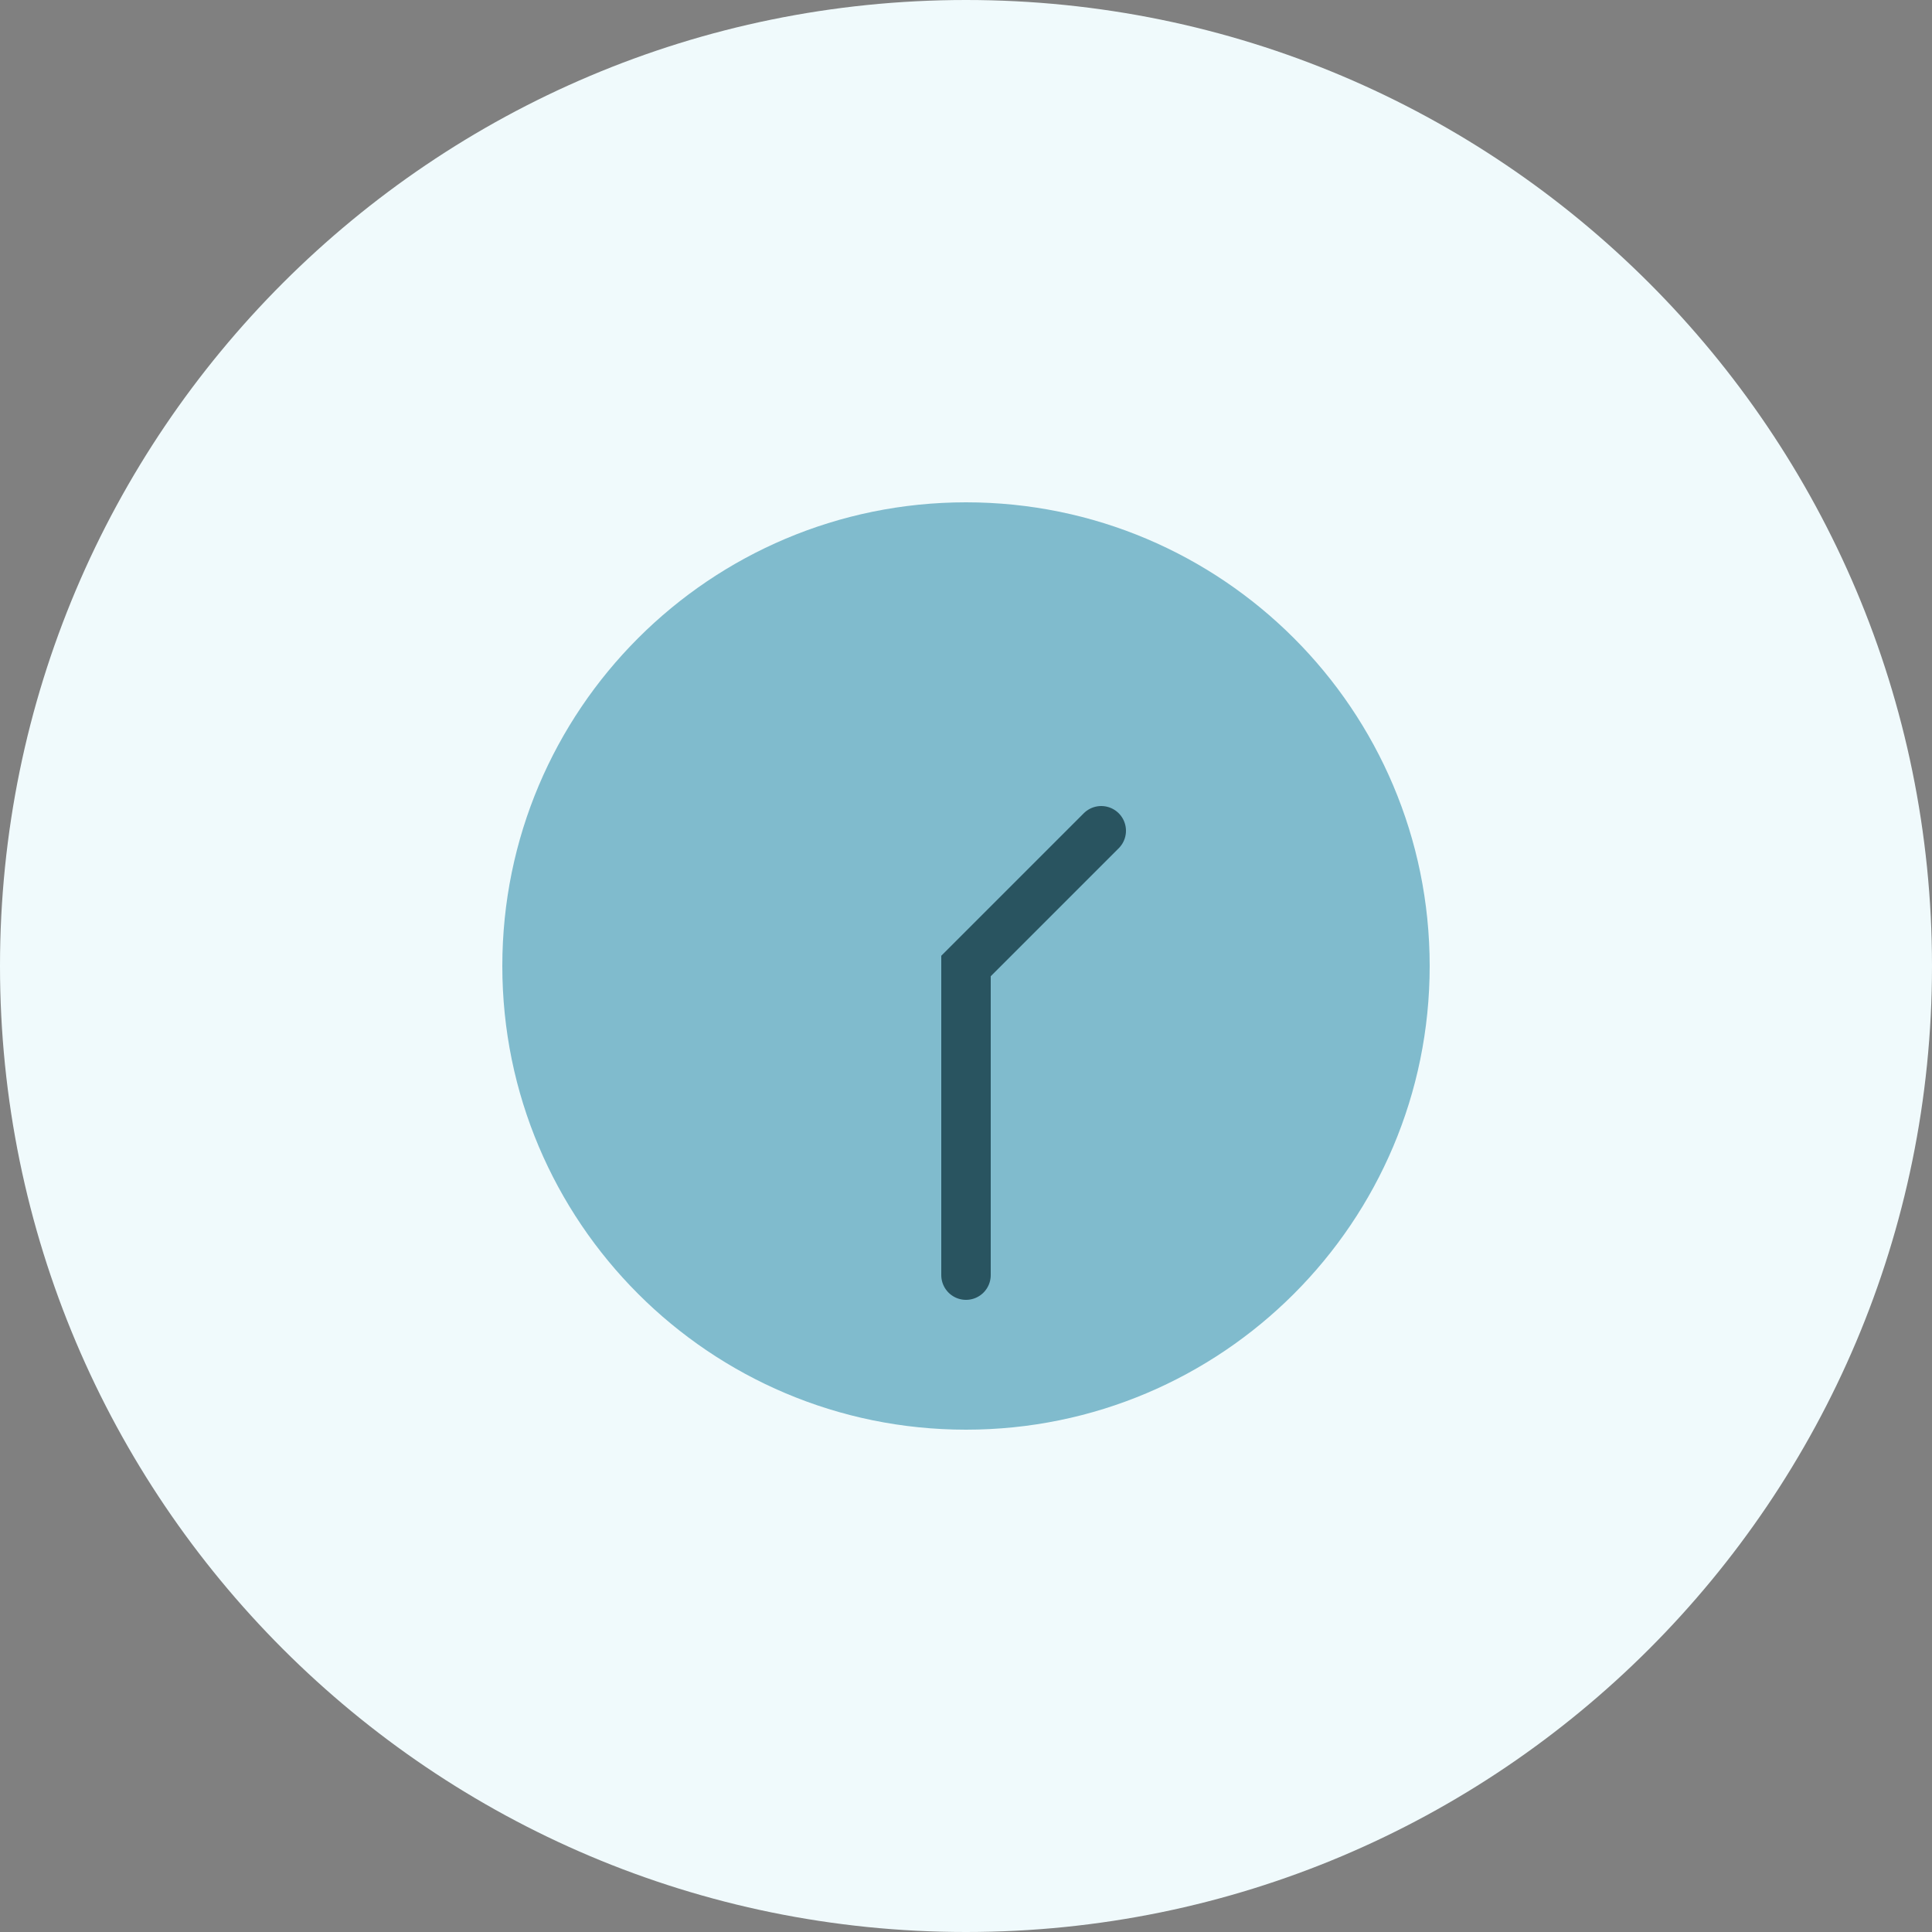 <?xml version="1.0" encoding="UTF-8" standalone="no"?>
<svg xmlns="http://www.w3.org/2000/svg" fill="none" height="64" viewBox="0 0 100 100" width="64">
  
  <rect x="0" y="0" width="100" height="100" fill="#808080" stroke="none"/>
  
  <g clip-path="url(#clip0_57_3689)">
    
    <path d="M50 100C77.614 100 100 77.614 100 50C100 22.386 77.614 0 50 0C22.386 0 0 22.386 0 50C0 77.614 22.386 100 50 100Z" fill="#F0FAFC"/>
    
    <path d="M50 74C63.255 74 74 63.255 74 50C74 36.745 63.255 26 50 26C36.745 26 26 36.745 26 50C26 63.255 36.745 74 50 74Z" fill="#80BBCD"/>
    
    <path d="M50 66V50L57 43" stroke="#295460" stroke-linecap="round" stroke-width="2.56"/>
    
  </g>
  
  <defs>
    
    <clipPath id="clip0_57_3689">
      
      <rect fill="white" height="100" width="100"/>
      
    </clipPath>
    
  </defs>
  
</svg>
